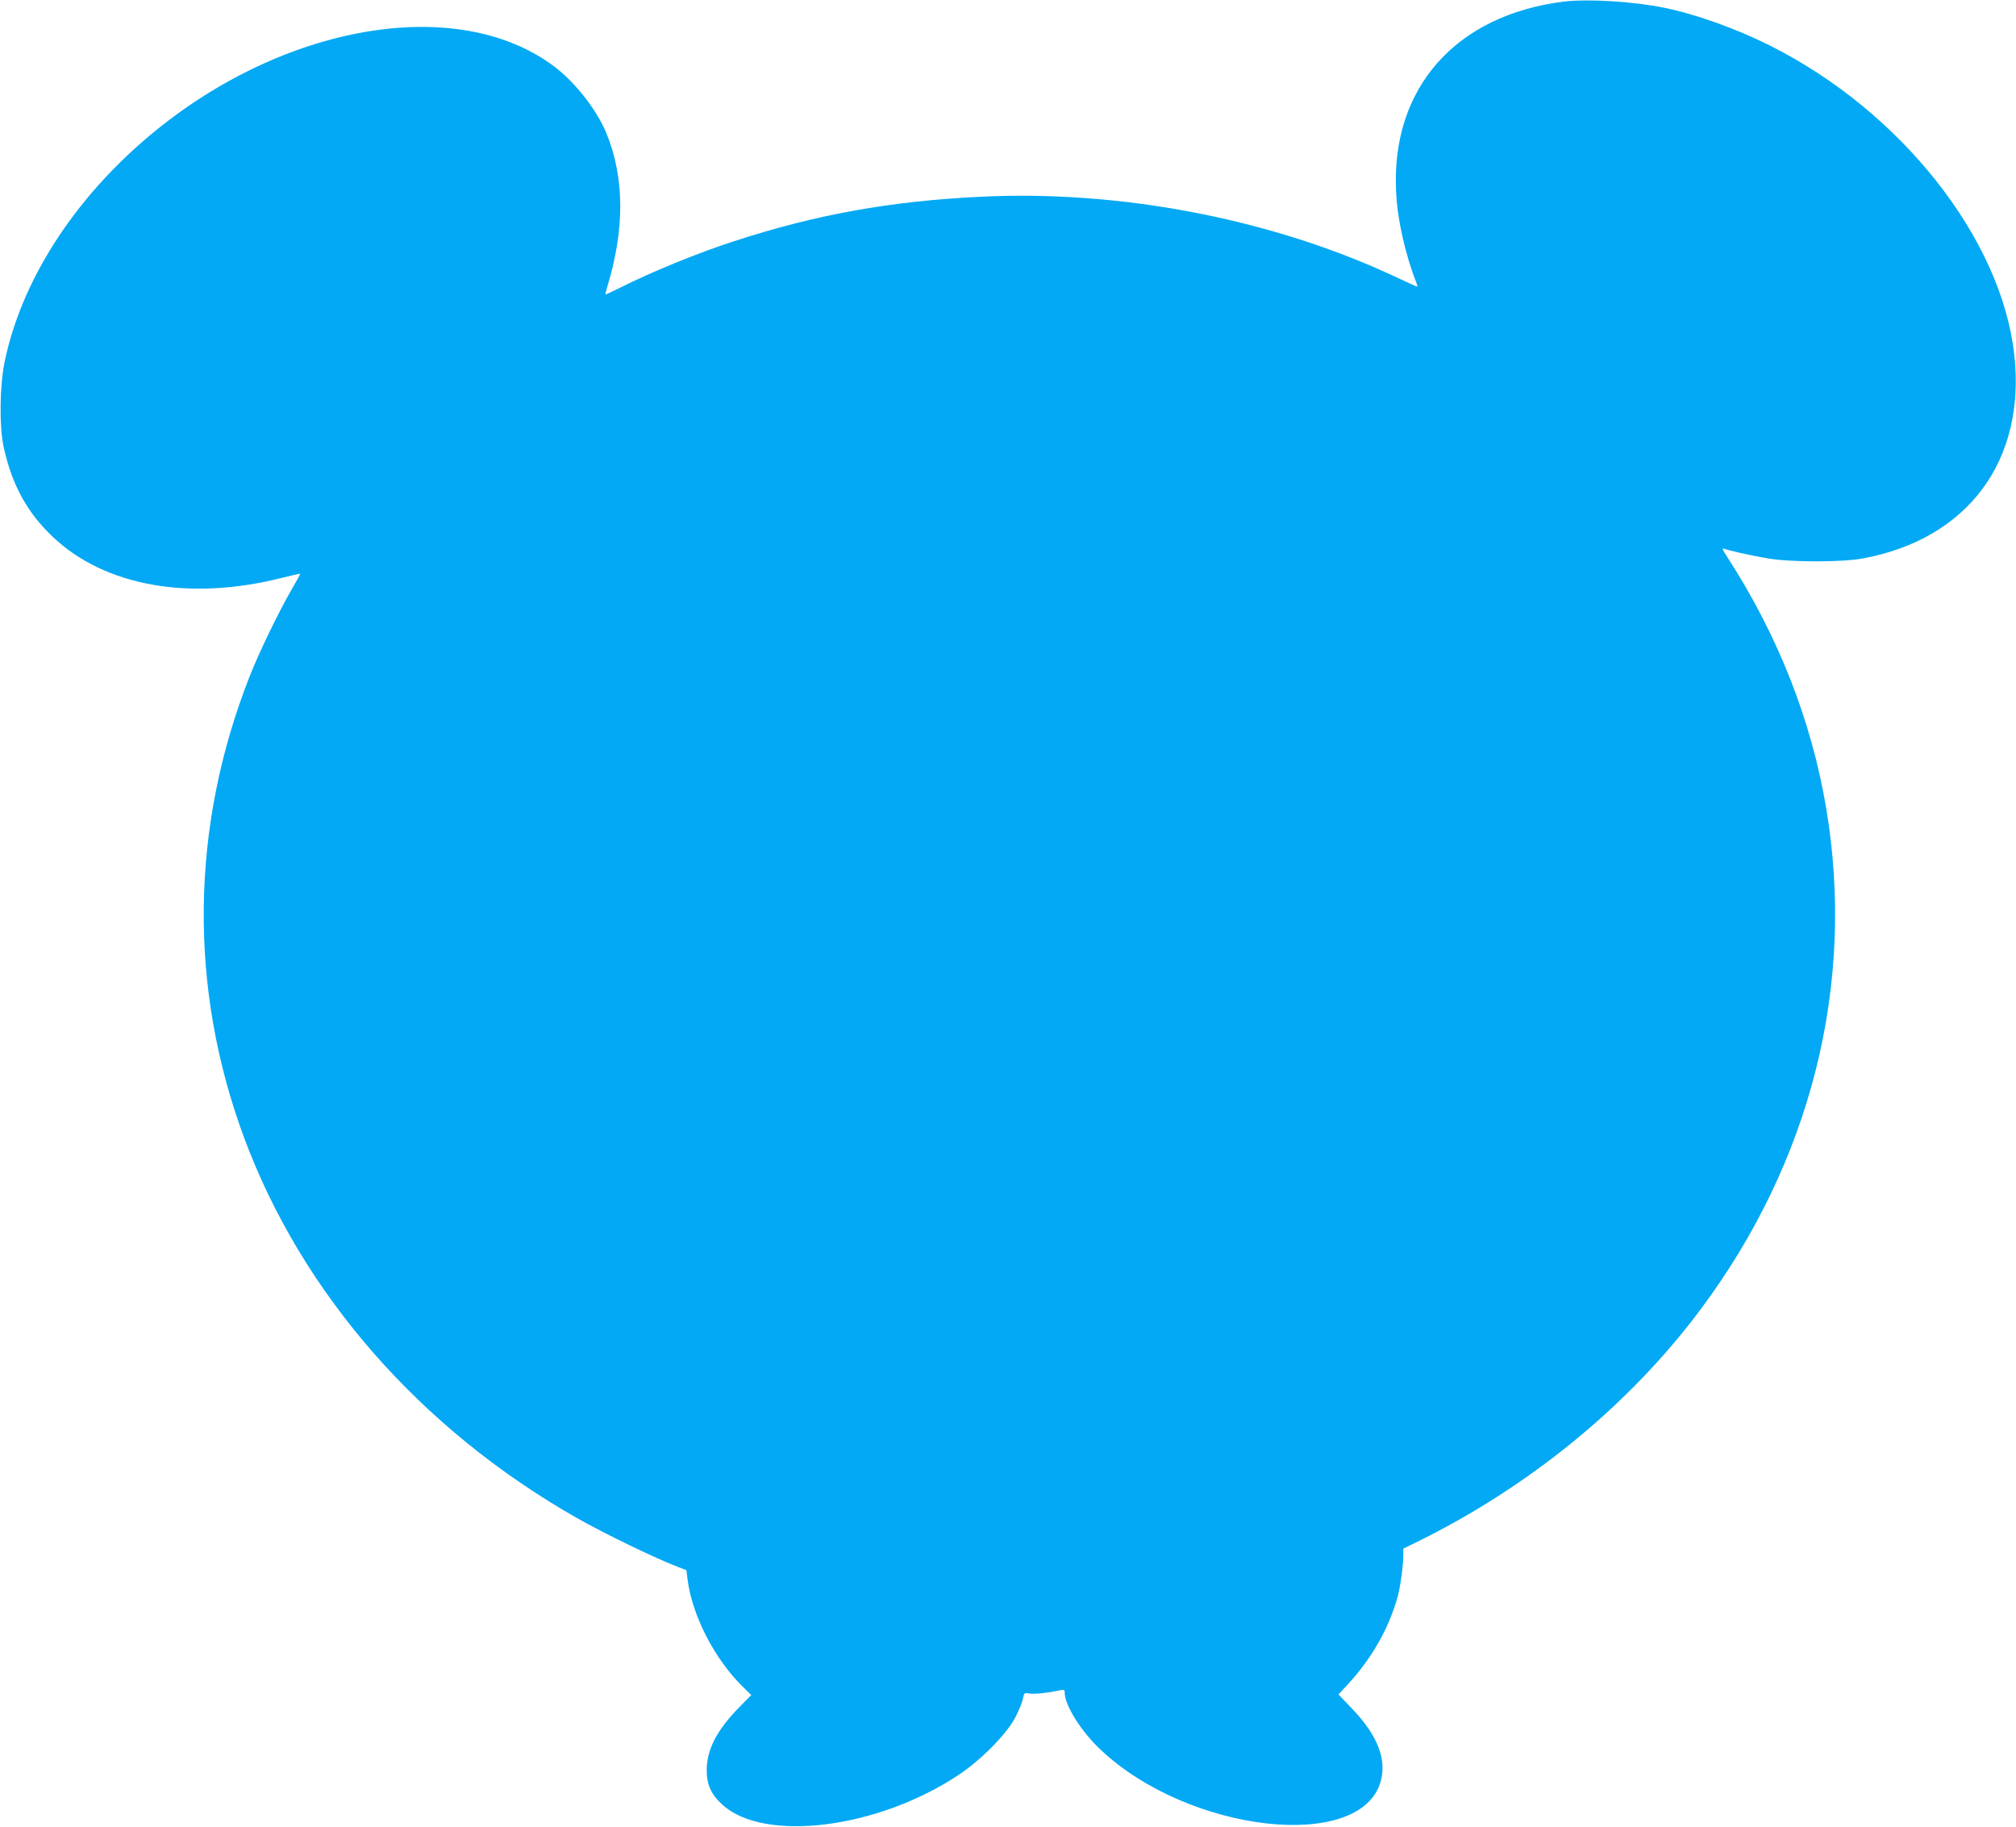 <?xml version="1.0" standalone="no"?>
<!DOCTYPE svg PUBLIC "-//W3C//DTD SVG 20010904//EN"
 "http://www.w3.org/TR/2001/REC-SVG-20010904/DTD/svg10.dtd">
<svg version="1.0" xmlns="http://www.w3.org/2000/svg"
 width="1280pt" height="1160pt" viewBox="0 0 1280 1160"
 preserveAspectRatio="xMidYMid meet">
<g transform="translate(0,1160) scale(0.1,-0.1)"
fill="#03a9f4" stroke="none">
<path d="M9930 11590 c-687 -85 -1098 -549 -1066 -1205 8 -181 59 -404 132
-589 6 -15 4 -18 -7 -13 -8 3 -79 36 -159 73 -773 356 -1719 537 -2596 495
-575 -27 -1054 -113 -1574 -283 -232 -75 -527 -196 -729 -298 -44 -22 -83 -40
-85 -40 -3 0 0 15 5 33 117 376 116 708 -2 994 -62 148 -197 320 -329 420
-613 462 -1723 273 -2570 -438 -484 -406 -816 -926 -921 -1439 -31 -151 -34
-410 -6 -538 53 -241 148 -415 312 -571 330 -313 866 -409 1453 -261 64 16
117 28 118 27 2 -1 -25 -50 -58 -107 -80 -138 -204 -395 -263 -545 -376 -955
-389 -1975 -35 -2930 368 -991 1120 -1851 2115 -2416 182 -103 497 -255 641
-310 l52 -20 7 -55 c28 -230 171 -508 349 -683 l56 -55 -79 -80 c-141 -145
-203 -266 -204 -396 0 -92 27 -154 98 -219 265 -244 987 -154 1500 187 144 95
307 261 362 367 23 44 44 97 48 118 7 37 9 39 40 33 30 -6 114 3 193 20 28 6
32 4 32 -14 0 -81 104 -247 230 -365 558 -525 1643 -649 1775 -204 42 143 -18
298 -183 469 l-84 88 58 62 c154 167 261 355 318 558 17 61 36 202 36 265 l0
41 78 38 c717 351 1348 866 1802 1471 708 943 993 2072 805 3192 -94 560 -306
1098 -629 1597 -30 45 -34 57 -20 52 33 -13 176 -45 279 -62 142 -25 474 -25
604 0 666 124 1035 622 960 1294 -82 738 -720 1546 -1550 1962 -212 107 -472
200 -674 241 -195 40 -482 57 -635 39z"/>
</g>
</svg>
